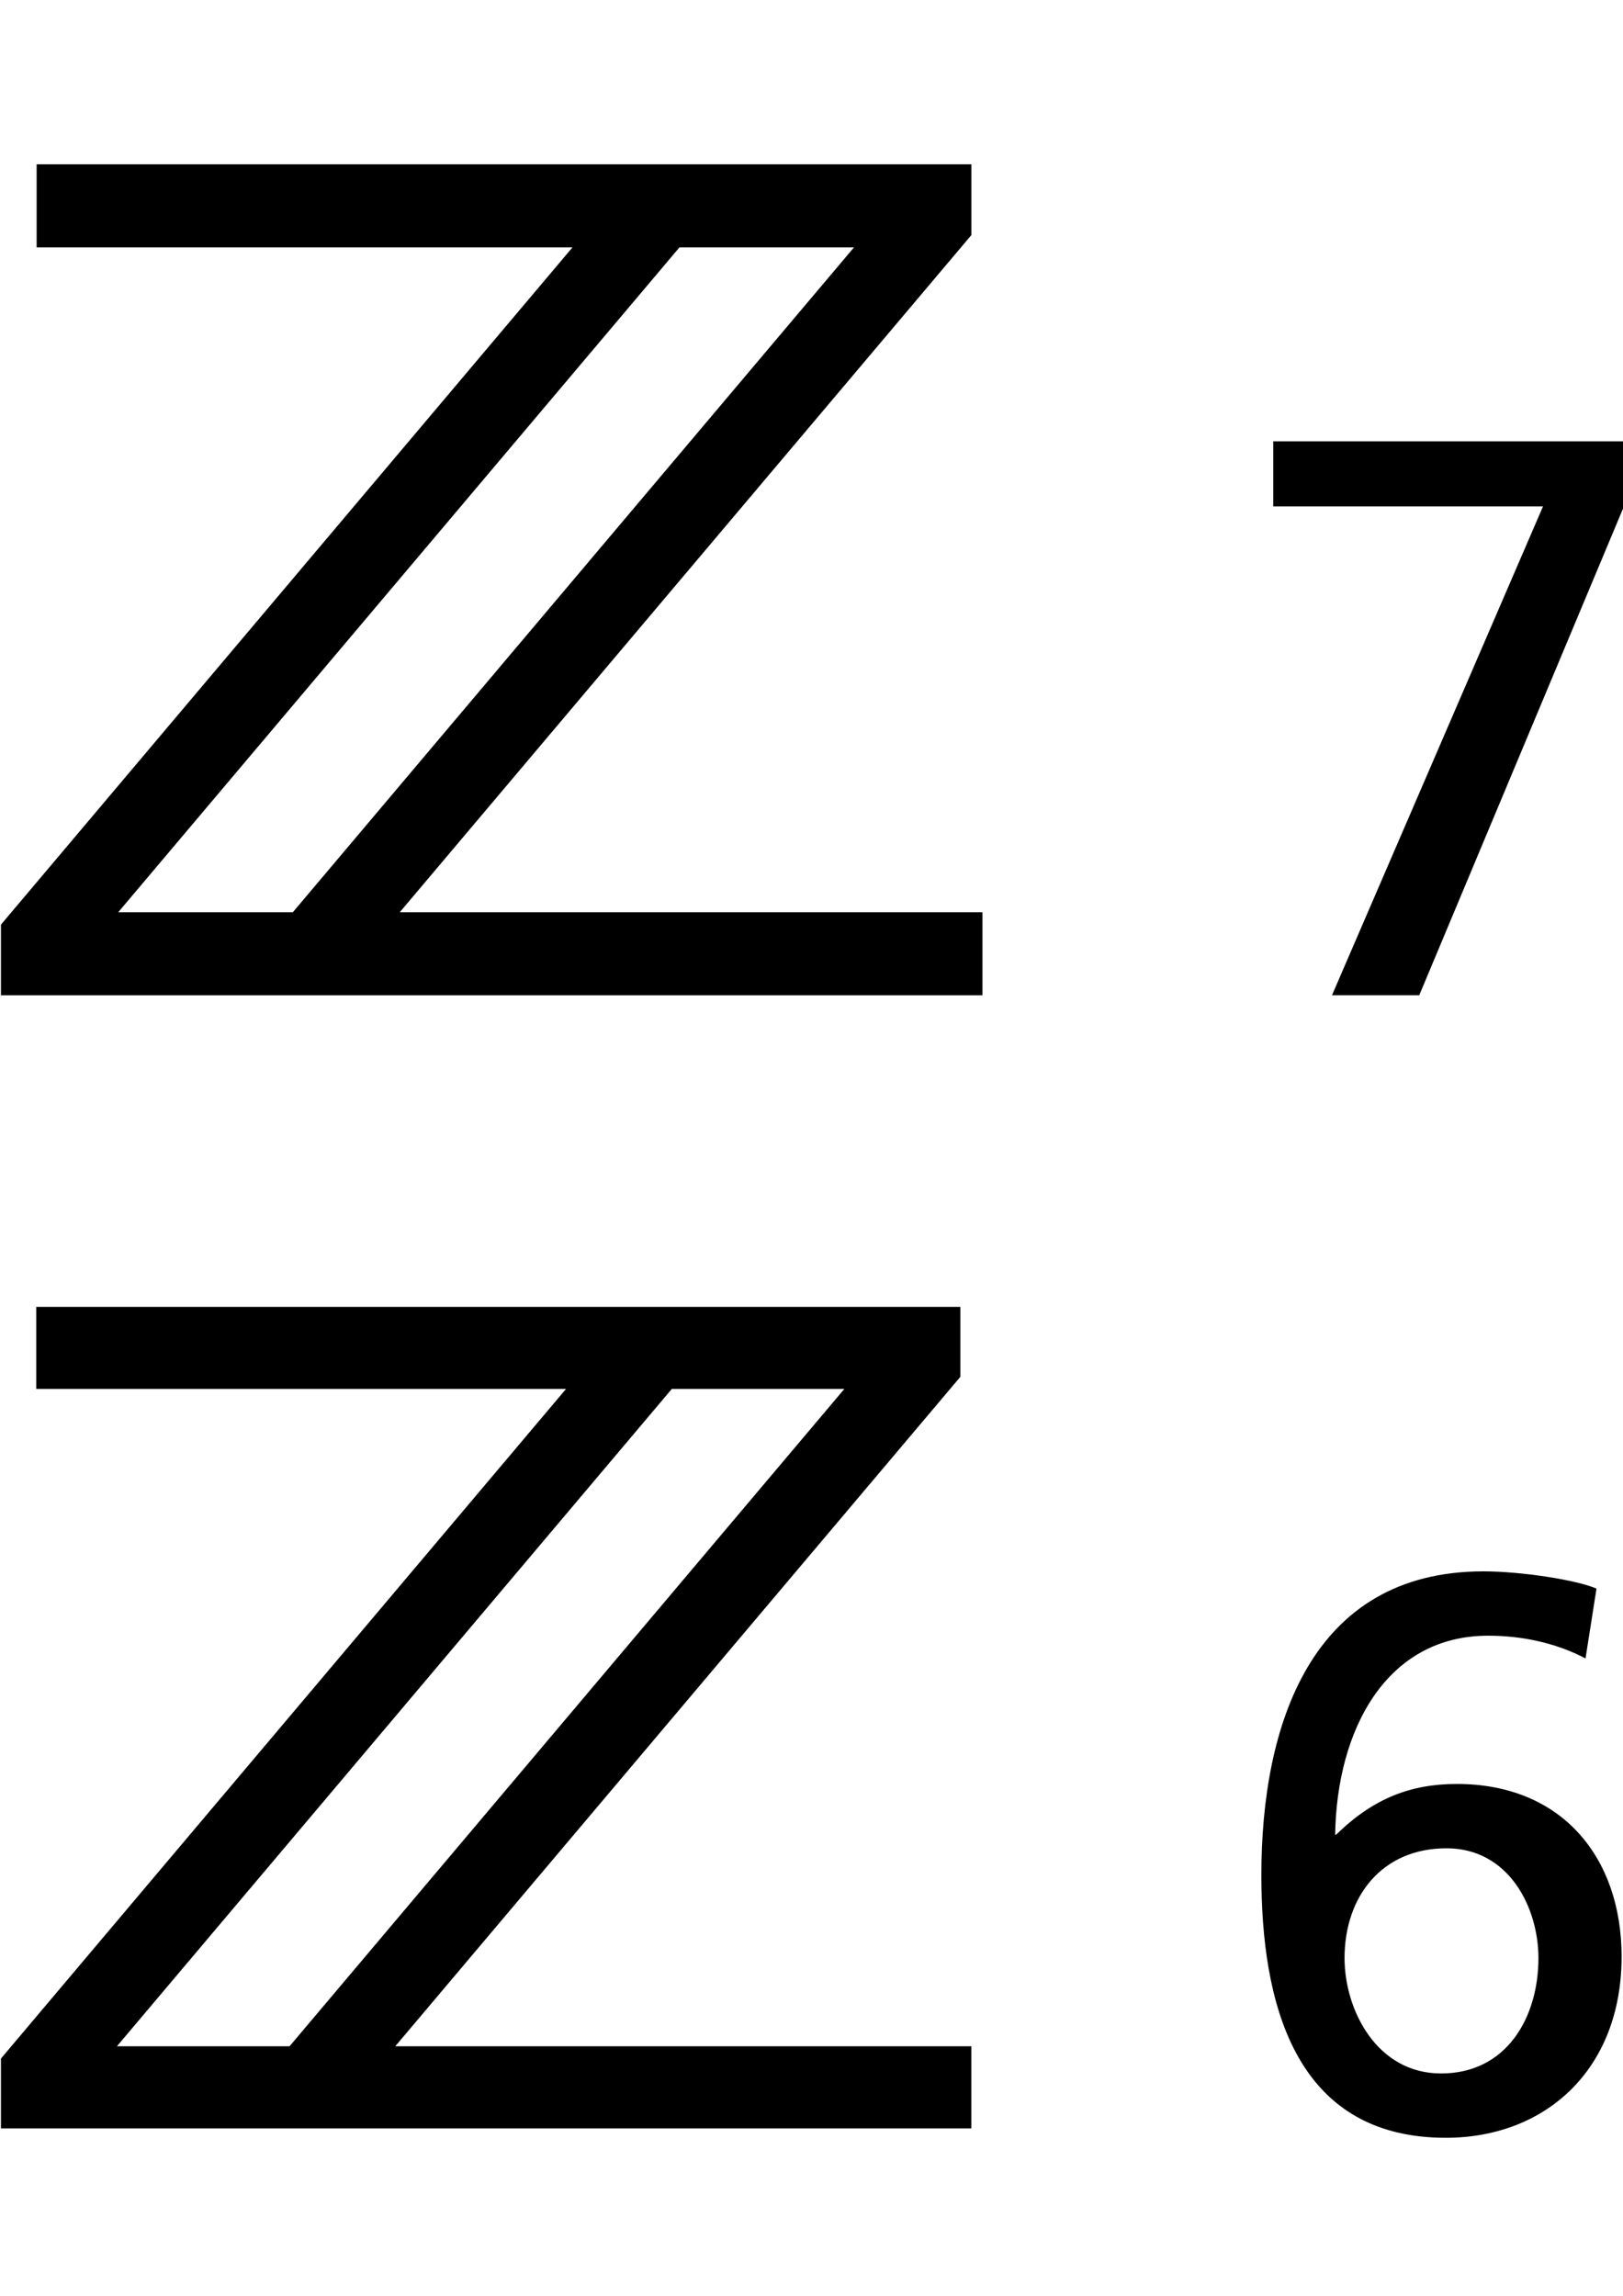 <?xml version="1.0" encoding="utf-8"?>
<!-- Generator: Adobe Illustrator 16.2.0, SVG Export Plug-In . SVG Version: 6.00 Build 0)  -->
<!DOCTYPE svg PUBLIC "-//W3C//DTD SVG 1.1//EN" "http://www.w3.org/Graphics/SVG/1.1/DTD/svg11.dtd">
<svg version="1.1" id="レイヤー_1" xmlns="http://www.w3.org/2000/svg" xmlns:xlink="http://www.w3.org/1999/xlink" x="0px"
	 y="0px" width="595.281px" height="841.891px" viewBox="0 0 595.281 841.891" enable-background="new 0 0 595.281 841.891"
	 xml:space="preserve">
<g id="レイダx201E__x5B__x5F_1">
</g>
<g id="GUIDE">
</g>
<g>
	<g>
		<path d="M146.625,334.52L356.283,86.202V60.266H13.438v30.449h196.537L0.345,339.074v25.902h360V334.52H146.625z M313.224,90.716
			L107.41,334.52H43.369L249.212,90.716H313.224z"/>
		<polygon points="595.626,185.699 520.55,364.969 488.544,364.969 565.945,185.699 467,185.699 467,161.83 595.626,161.83 		"/>
	</g>
	<g>
		<path d="M144.968,750.392l207.279-245.51v-25.641H13.29v30.102h194.315L0.345,754.892V780.5h355.926v-30.107H144.968z
			 M309.681,509.344L106.2,750.392H42.883L246.4,509.344H309.681z"/>
		<g>
			<path d="M581.533,608.17c-10.365-5.465-22.746-8.344-35.691-8.344c-37.43,0-55.564,34.523-56.141,73.068l0.576-0.281
				c13.523-13.234,27.346-18.418,44.045-18.418c38.867,0,60.445,27.326,60.445,63.301c0,41.426-27.91,66.455-64.48,66.455
				c-56.137,0-67.645-50.637-67.645-96.379c0-54.371,17.846-111.34,81.469-111.34c13.811,0,34.254,3.162,41.445,6.33L581.533,608.17
				z M530.576,677.789c-23.889,0-37.424,17.84-37.424,40.277c0,18.988,11.803,42.293,35.402,42.293
				c24.189,0,35.711-20.713,35.711-42.293C564.265,699.367,553.322,677.789,530.576,677.789"/>
		</g>
	</g>
</g>
</svg>
